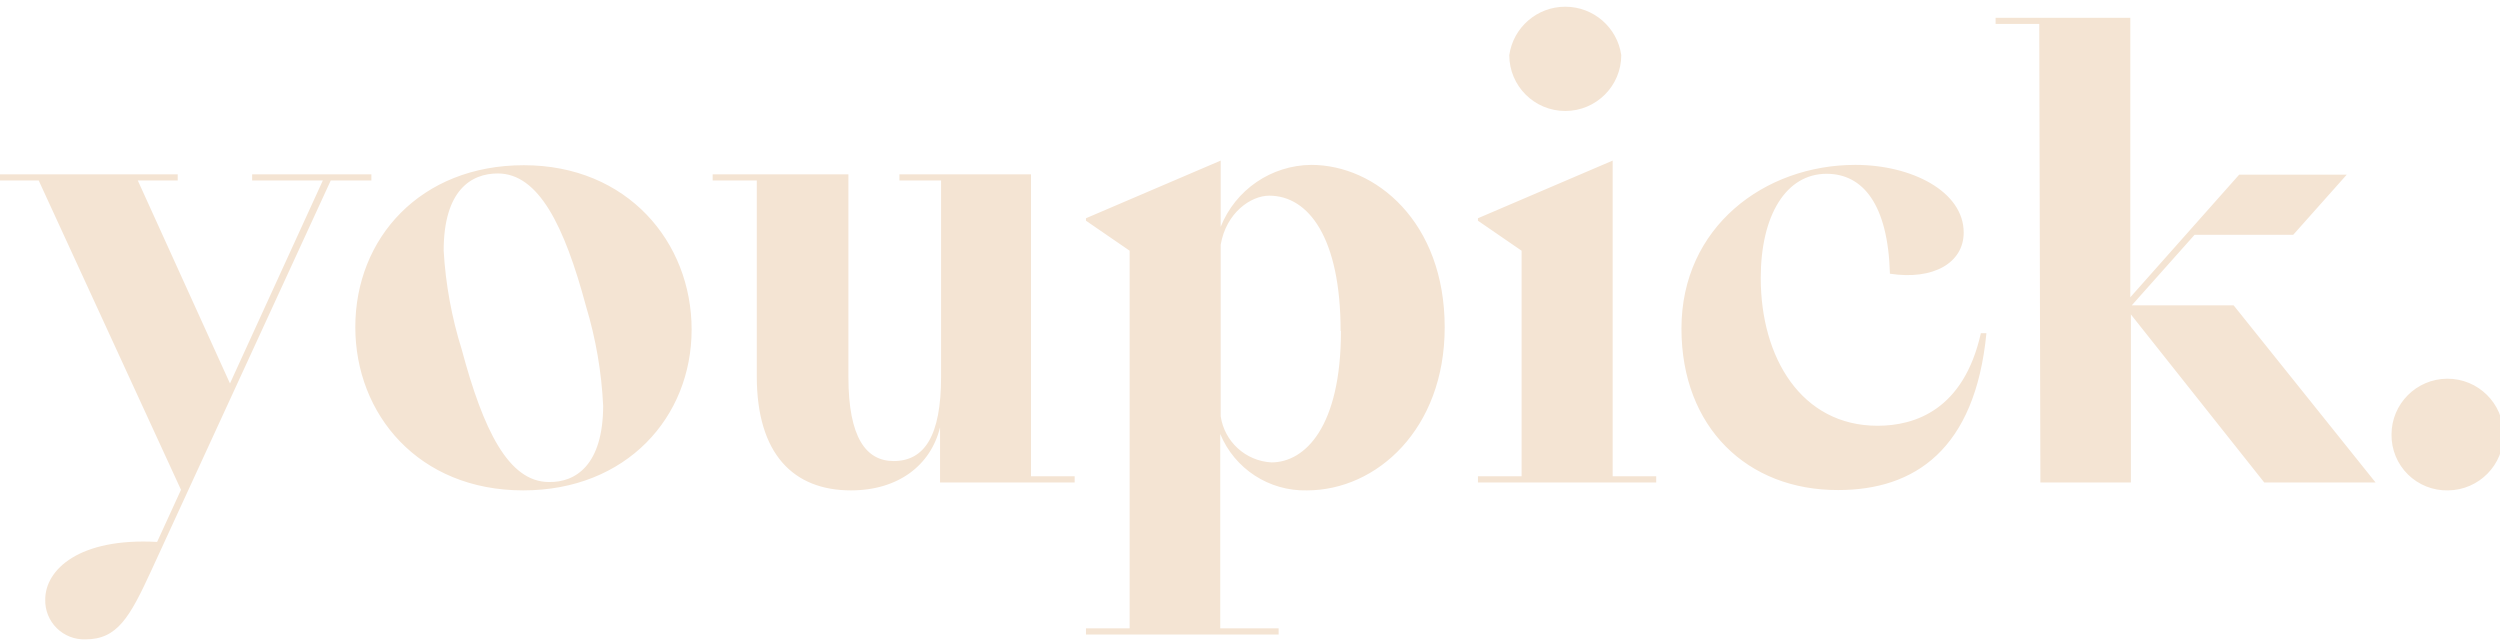 <!-- Logo -->
<svg xmlns="http://www.w3.org/2000/svg" width="105" height="27">
  <g transform="translate(0 0.282)">
    <path d="M 1.9 24.899 C 1.9 23.639 3.326 22.299 6.599 22.479 L 7.602 20.29 L 1.625 7.297 L 0 7.297 L 0 7.041 L 7.464 7.041 L 7.464 7.297 L 5.787 7.297 L 9.659 15.823 L 13.56 7.297 L 10.59 7.297 L 10.59 7.041 L 15.598 7.041 L 15.598 7.297 L 13.892 7.297 L 6.352 23.686 C 5.45 25.647 4.927 26.571 3.592 26.571 C 3.141 26.587 2.704 26.416 2.383 26.1 C 2.063 25.783 1.888 25.349 1.9 24.899 Z M 14.923 13.455 C 14.923 9.722 17.66 6.657 22.002 6.657 C 26.345 6.657 29.048 9.879 29.048 13.559 C 29.048 17.24 26.312 20.314 21.974 20.314 C 17.579 20.314 14.923 17.121 14.923 13.455 Z M 25.333 16.771 C 25.267 15.347 25.024 13.938 24.611 12.574 C 23.703 9.192 22.62 7.003 20.905 7.003 C 19.798 7.003 18.634 7.7 18.634 10.248 C 18.716 11.659 18.971 13.054 19.394 14.402 C 20.297 17.775 21.356 19.963 23.057 19.963 C 24.169 19.982 25.333 19.262 25.333 16.737 Z M 31.785 15.525 L 31.785 7.297 L 29.932 7.297 L 29.932 7.041 L 35.633 7.041 L 35.633 15.553 C 35.633 18.102 36.379 19.082 37.534 19.082 C 38.826 19.082 39.525 18.026 39.525 15.553 L 39.525 7.297 L 37.776 7.297 L 37.776 7.041 L 43.302 7.041 L 43.302 19.722 L 45.136 19.722 L 45.136 19.982 L 39.482 19.982 L 39.482 17.666 C 39.092 19.262 37.724 20.314 35.738 20.314 C 33.334 20.314 31.785 18.798 31.785 15.525 Z M 45.611 26.107 L 47.445 26.107 L 47.445 10.248 L 45.611 8.988 L 45.611 8.884 L 51.269 6.463 L 51.269 9.244 C 51.889 7.688 53.391 6.66 55.07 6.643 C 57.783 6.643 60.677 9.04 60.677 13.469 C 60.677 17.732 57.826 20.314 54.89 20.314 C 53.302 20.351 51.855 19.409 51.25 17.945 L 51.25 26.107 L 53.702 26.107 L 53.702 26.367 L 45.611 26.367 Z M 56.306 13.621 C 56.306 9.708 54.961 7.936 53.308 7.936 C 52.533 7.936 51.498 8.656 51.269 9.997 L 51.269 17.202 C 51.428 18.269 52.317 19.079 53.398 19.139 C 54.819 19.139 56.32 17.637 56.32 13.621 Z M 67.732 19.722 L 69.561 19.722 L 69.561 19.982 L 62.074 19.982 L 62.074 19.722 L 63.907 19.722 L 63.907 10.248 L 62.074 8.988 L 62.074 8.884 L 67.732 6.463 Z M 63.39 2.034 C 63.556 0.867 64.559 0 65.741 0 C 66.924 0 67.926 0.867 68.093 2.034 C 68.093 3.329 67.04 4.379 65.741 4.379 C 64.443 4.379 63.39 3.329 63.39 2.034 Z M 70.621 13.516 C 70.621 9.253 74.108 6.643 77.928 6.643 C 80.28 6.643 82.475 7.752 82.475 9.485 C 82.475 10.75 81.211 11.494 79.377 11.214 C 79.296 8.301 78.242 7.017 76.717 7.017 C 75.011 7.017 73.951 8.765 73.951 11.394 C 73.951 14.739 75.657 17.6 78.859 17.6 C 80.437 17.6 82.475 16.927 83.197 13.711 L 83.43 13.711 C 82.955 18.604 80.408 20.3 77.206 20.3 C 73.386 20.314 70.621 17.666 70.621 13.516 Z M 85.649 0.722 L 83.815 0.722 L 83.815 0.466 L 89.473 0.466 L 89.473 12.204 L 94.044 7.055 L 98.562 7.055 L 96.315 9.58 L 92.172 9.58 L 89.535 12.541 L 93.811 12.541 L 99.774 19.982 L 95.099 19.982 L 89.497 12.924 L 89.497 19.982 L 85.696 19.982 Z M 100.444 17.974 C 100.441 16.681 101.488 15.631 102.784 15.624 C 104.081 15.618 105.138 16.659 105.147 17.952 C 105.157 19.244 104.116 20.301 102.819 20.314 C 102.19 20.328 101.582 20.087 101.134 19.646 C 100.686 19.205 100.437 18.601 100.444 17.974 Z" fill="#f4e4d3"></path>
  </g>
</svg>

